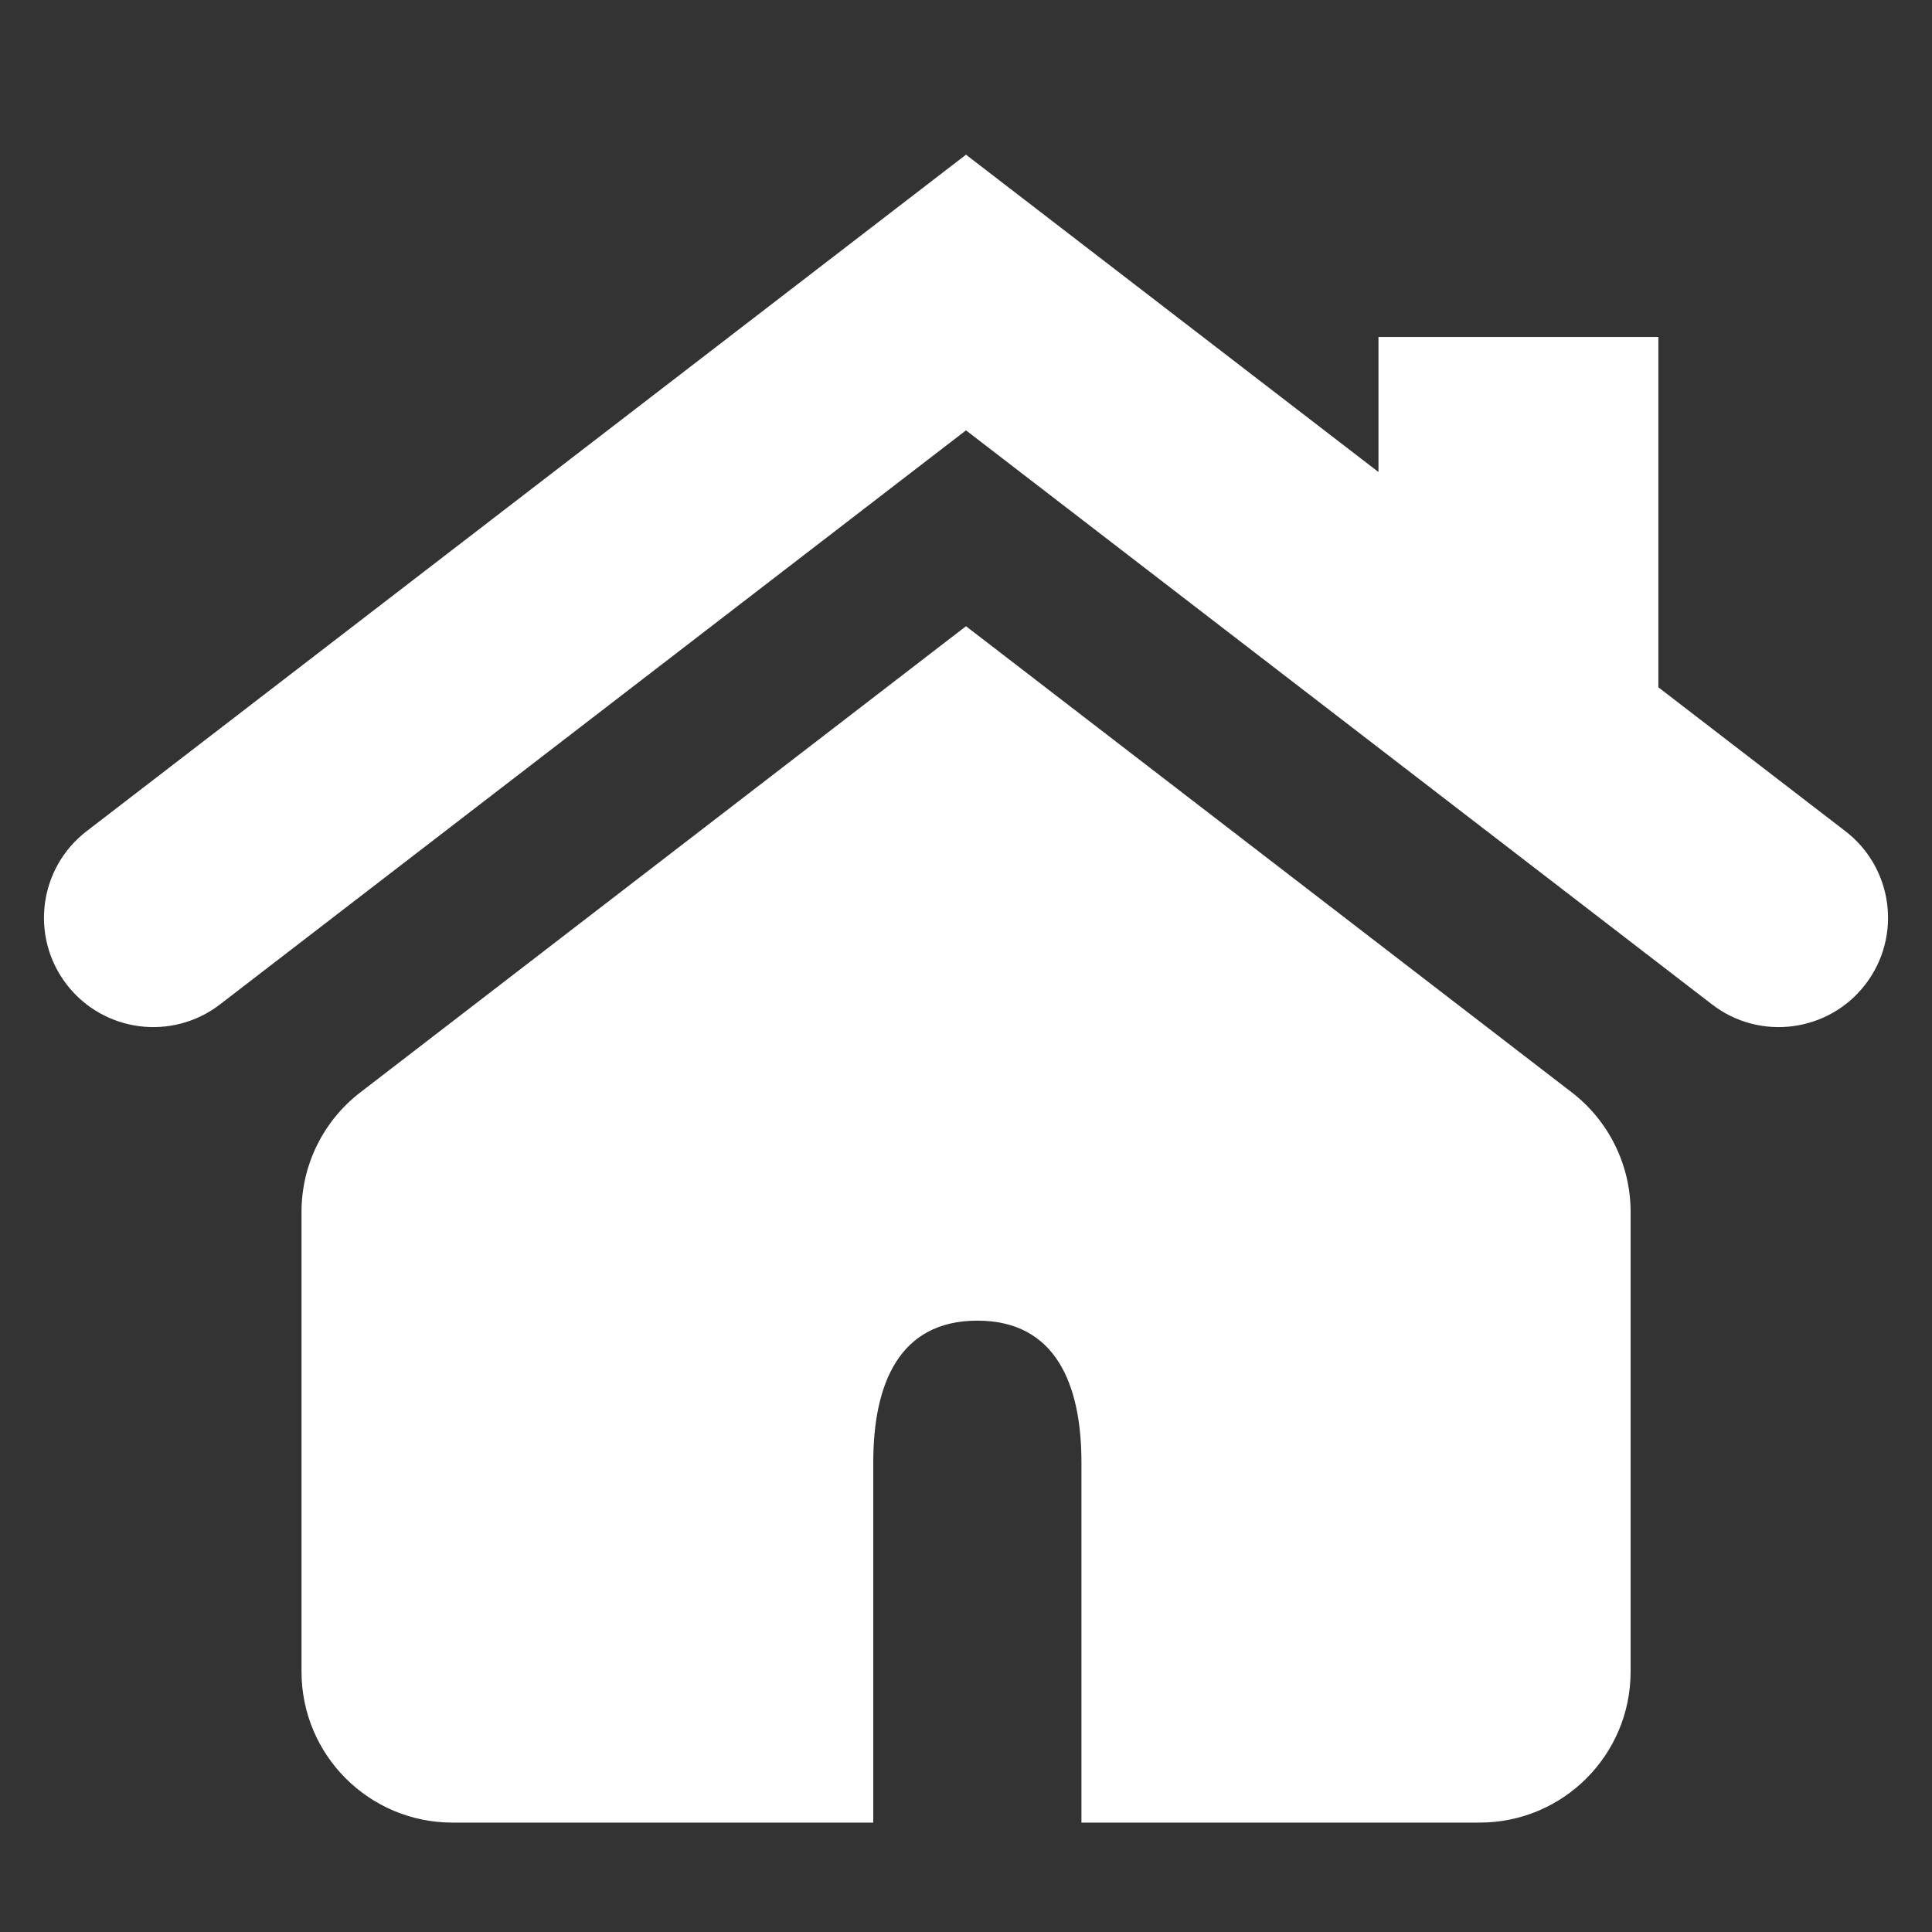 <svg width="16" height="16" viewBox="0 0 16 16" fill="none" xmlns="http://www.w3.org/2000/svg">
<rect x="0" y="0" width="16" height="16" fill="#333333" stroke="none"/>
<path d="M8 5.186L2.985 9.046C2.677 9.282 2.497 9.648 2.497 10.036V13.844C2.497 14.535 3.057 15.094 3.747 15.094H7.232V12.111C7.232 11.463 7.445 10.937 8.094 10.937C8.742 10.937 8.956 11.463 8.956 12.111V15.094H12.254C12.944 15.094 13.504 14.535 13.504 13.844V10.036C13.504 9.648 13.323 9.282 13.016 9.046L8 5.186Z" fill="white"/>
<path d="M13.734 5.692V2.791H11.416V3.909L8 1.281L0.718 6.883C0.321 7.188 0.247 7.756 0.552 8.153C0.857 8.549 1.426 8.623 1.822 8.318L8 3.564L14.178 8.318C14.574 8.623 15.143 8.549 15.448 8.153C15.753 7.756 15.679 7.188 15.282 6.883L13.734 5.692Z" fill="white"/>
</svg>
